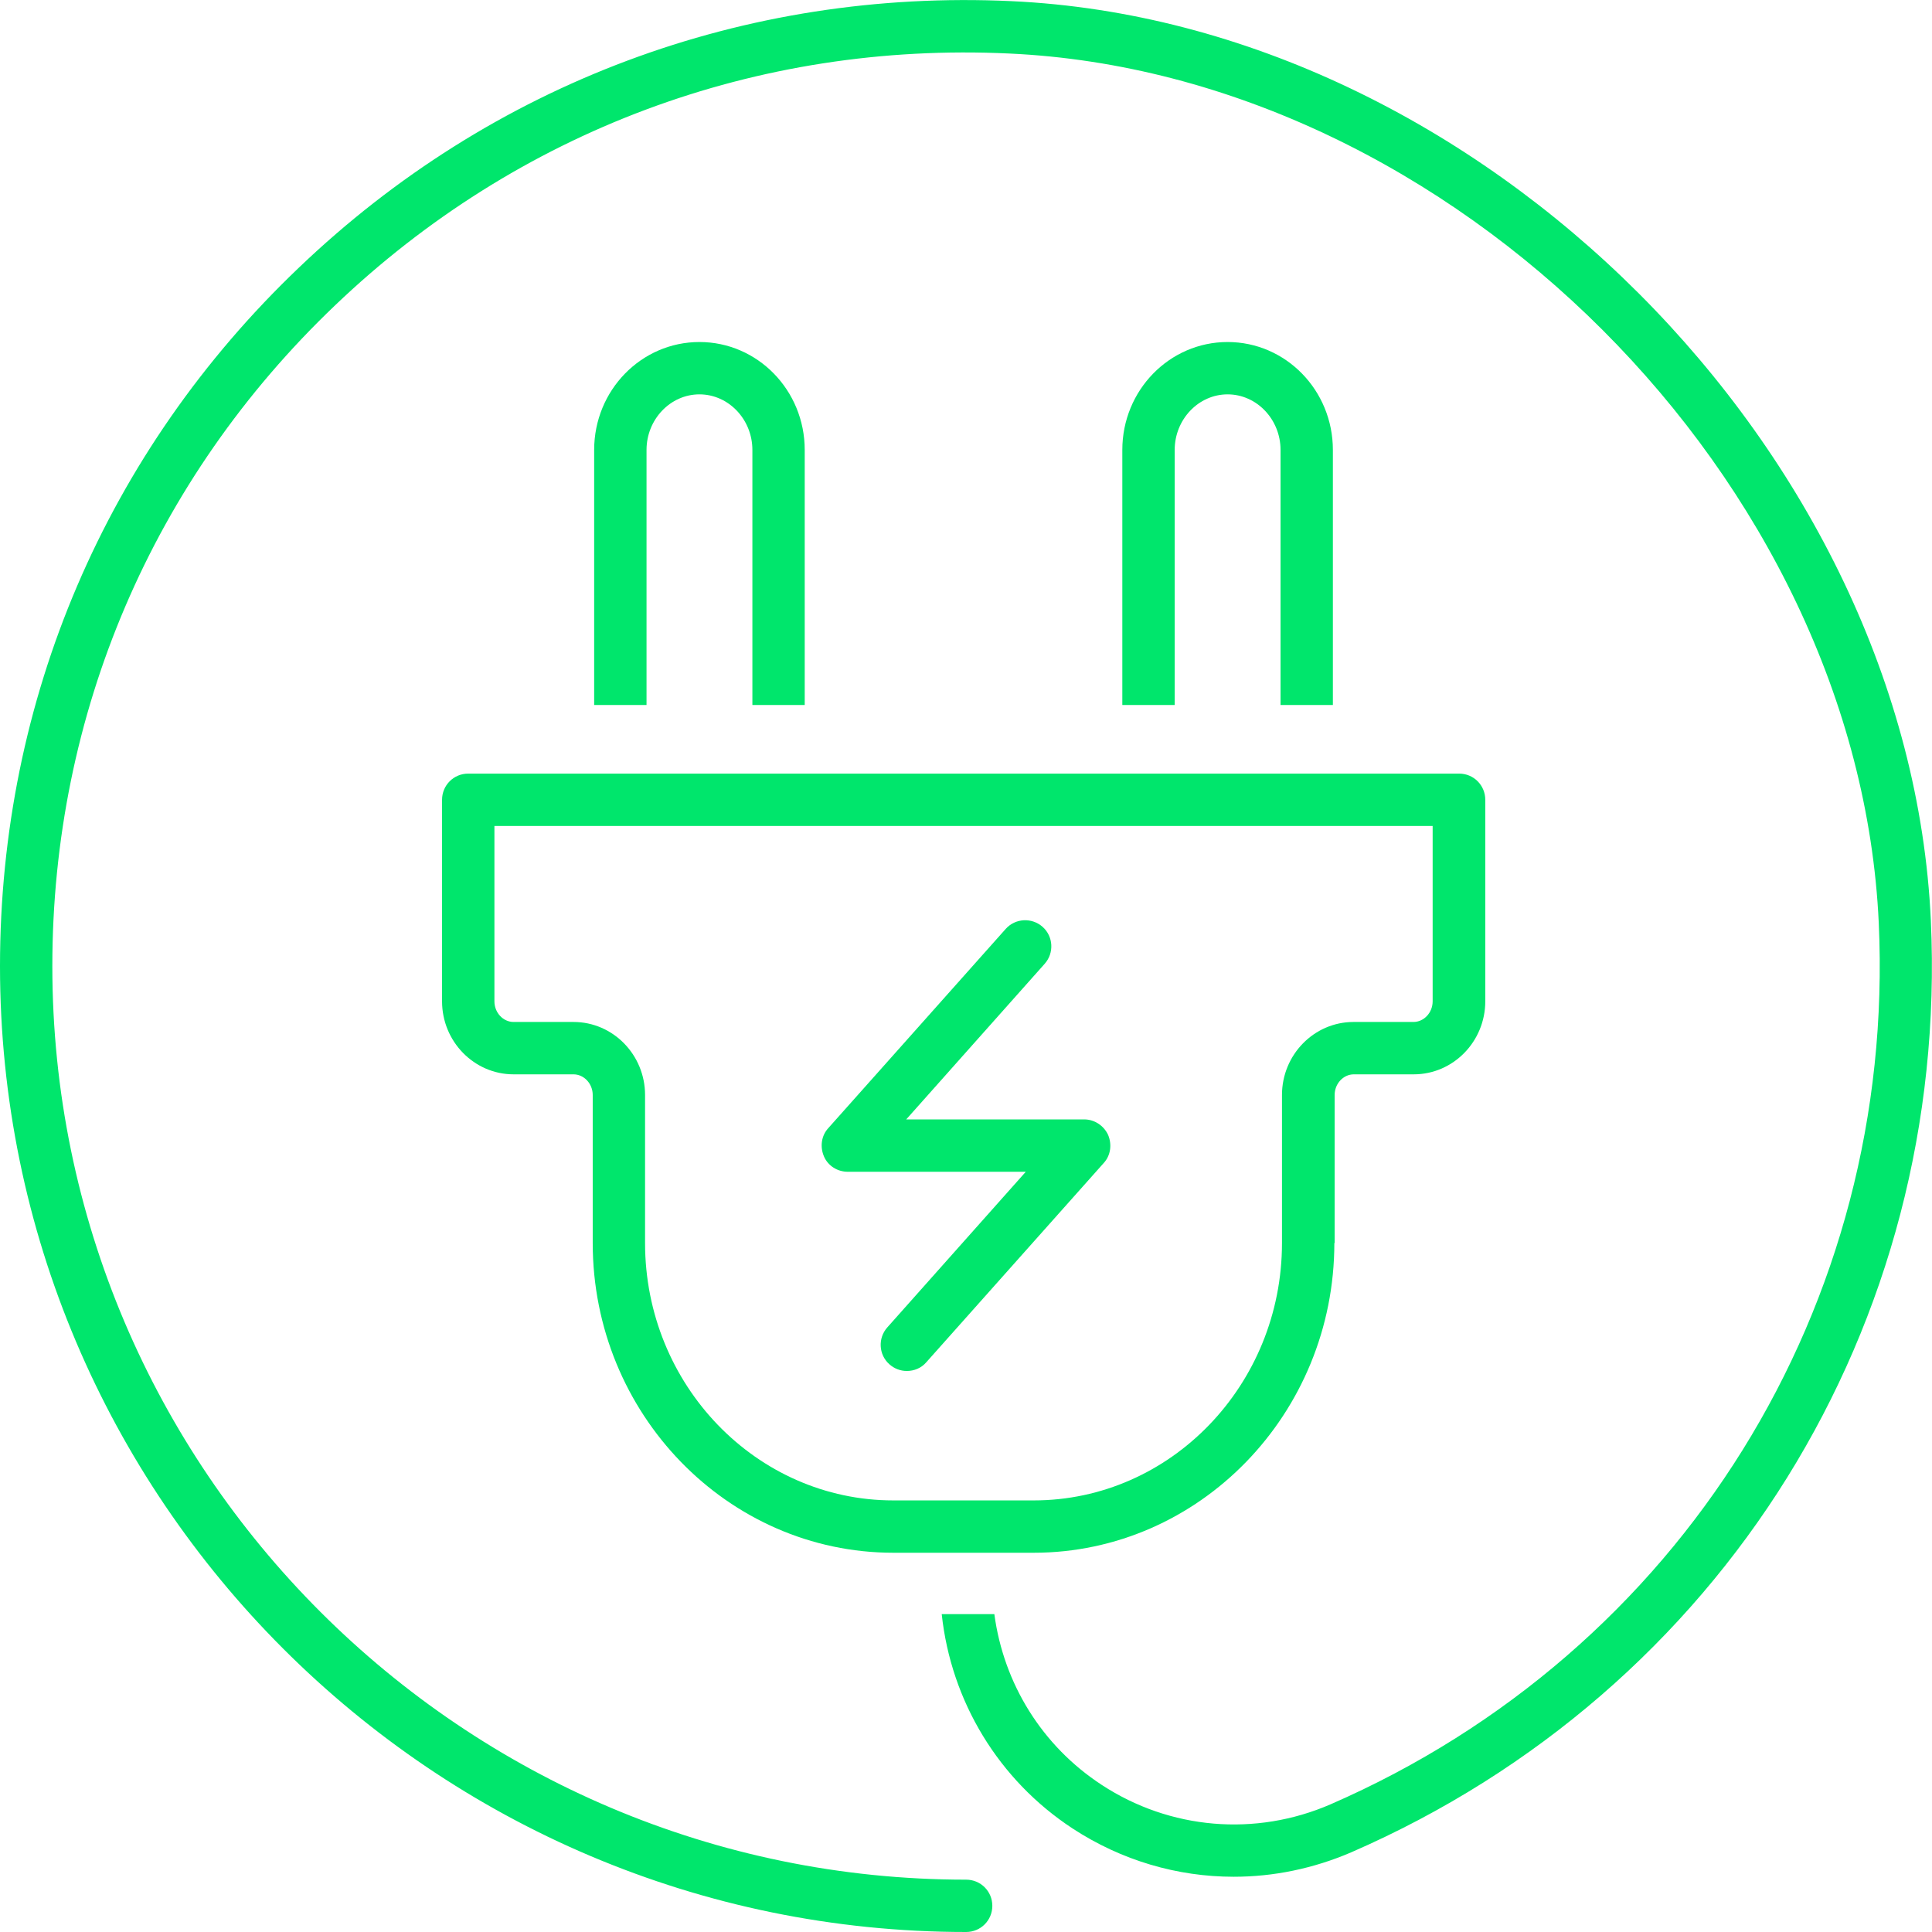 <svg width="67" height="67" viewBox="0 0 67 67" fill="none" xmlns="http://www.w3.org/2000/svg">
<g clip-path="url(#clip0_142_5420)">
<path d="M66.96 31.922C66.213 15.684 51.317 0.787 35.078 0.04C25.82 -0.393 17.045 2.895 10.368 9.279C3.681 15.653 0 24.267 0 33.505C0 51.972 15.028 67 33.505 67C34.009 67 34.413 66.597 34.413 66.092C34.413 65.588 34.009 65.185 33.505 65.185C16.036 65.185 1.815 50.974 1.815 33.505C1.815 24.761 5.295 16.622 11.619 10.59C17.943 4.549 26.243 1.442 34.998 1.856C50.358 2.562 64.448 16.652 65.154 32.013C65.759 45.285 58.296 57.277 46.143 62.572C43.54 63.702 40.575 63.45 38.205 61.897C36.137 60.545 34.806 58.387 34.483 55.976H32.658C32.981 58.992 34.625 61.725 37.196 63.41C38.891 64.519 40.827 65.084 42.784 65.084C44.166 65.084 45.547 64.801 46.859 64.237C59.718 58.639 67.605 45.961 66.96 31.922Z" fill="#00E66C"/>
<path d="M27.907 24.448V15.603C27.907 13.535 26.273 11.861 24.256 11.861C22.239 11.861 20.605 13.535 20.605 15.603V24.448H22.421V15.603C22.421 14.544 23.248 13.676 24.256 13.676C25.265 13.676 26.092 14.544 26.092 15.603V24.448H27.907Z" fill="#00E66C"/>
<path d="M46.223 24.448V15.603C46.223 13.535 44.589 11.861 42.572 11.861C40.555 11.861 38.921 13.535 38.921 15.603V24.448H40.737V15.603C40.737 14.544 41.564 13.676 42.572 13.676C43.581 13.676 44.408 14.544 44.408 15.603V24.448H46.223Z" fill="#00E66C"/>
<path d="M46.284 43.107V37.973C46.284 37.58 46.586 37.257 46.949 37.257H49.027C50.399 37.257 51.508 36.117 51.508 34.725V27.736C51.508 27.232 51.105 26.828 50.6 26.828H16.238C15.734 26.828 15.33 27.232 15.33 27.736V34.725C15.33 36.117 16.44 37.257 17.811 37.257H19.889C20.252 37.257 20.555 37.58 20.555 37.973V43.107C20.555 49.027 25.235 53.848 30.983 53.848H35.845C41.594 53.848 46.274 49.027 46.274 43.107H46.284ZM22.37 43.107V37.973C22.37 36.581 21.261 35.441 19.889 35.441H17.811C17.448 35.441 17.146 35.119 17.146 34.725V28.644H49.683V34.725C49.683 35.119 49.38 35.441 49.017 35.441H46.939C45.568 35.441 44.458 36.581 44.458 37.973V43.107C44.458 48.029 40.595 52.033 35.845 52.033H30.983C26.233 52.033 22.37 48.029 22.37 43.107Z" fill="#00E66C"/>
<path d="M38.427 39.355C38.276 39.032 37.953 38.82 37.6 38.82H31.427L36.228 33.424C36.561 33.051 36.531 32.476 36.158 32.144C35.785 31.811 35.21 31.841 34.877 32.214L28.724 39.123C28.482 39.385 28.432 39.768 28.573 40.101C28.714 40.434 29.047 40.636 29.4 40.636H35.573L30.772 46.032C30.439 46.405 30.469 46.98 30.843 47.312C31.014 47.464 31.226 47.544 31.448 47.544C31.7 47.544 31.952 47.444 32.123 47.242L38.276 40.333C38.518 40.071 38.568 39.688 38.427 39.355Z" fill="#00E66C"/>
</g>
<defs>
<clipPath id="clip0_142_5420">
<rect width="67" height="67" fill="white"/>
</clipPath>
</defs>
</svg>
